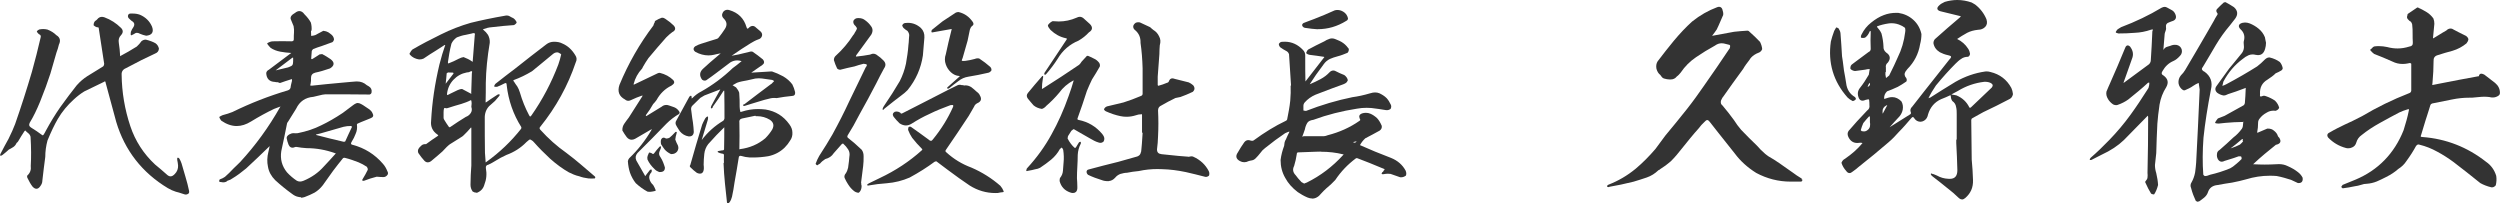 <?xml version="1.0" encoding="UTF-8"?>
<svg id="_レイヤー_2" data-name="レイヤー 2" xmlns="http://www.w3.org/2000/svg" width="385.39" height="31.33" viewBox="0 0 385.39 31.33">
  <defs>
    <style>
      .cls-1 {
        fill: #333;
      }
    </style>
  </defs>
  <g id="_ごあいさつ" data-name="ごあいさつ">
    <g>
      <path class="cls-1" d="M28.62,29.99c-.08,0-.15-.02-.24-.05l-.37-.12c-.29-.1-.58-.19-.89-.26-.41-.13-.83-.31-1.25-.56-3.96-2.38-6.64-5.82-7.95-10.2l-1.63-6.02c-.01-.09-.03-.23-.11-.23-.03,0-.08.01-.19.09l-2.99,1.45c-.56.34-1.1.76-1.61,1.23-1.02.92-1.83,1.91-2.48,3.02-.53.92-1.02,1.94-1.59,3.32-.23.86-.34,1.69-.34,2.52-.16,1.23-.32,2.44-.45,3.66,0,.3-.1.57-.31.85-.18.27-.38.41-.6.41-.2,0-.4-.11-.61-.34-.29-.38-.51-.78-.75-1.27-.07-.07-.07-.17-.07-.24h0s-.06-.11.03-.2c.44-.41.6-.89.52-1.48.08-1.34.07-2.8-.03-4.49-.05-.21-.17-.39-.35-.54-.16-.13-.33-.27-.47-.43-.04.03-.08.06-.12.11-.34.5-.66,1.04-.98,1.58-.08.11-.15.19-.23.23-.11.26-.28.48-.5.63l-.23.14c-.15.09-.31.19-.46.25-.27.26-.55.49-.85.73l-.15.12s-.21.11-.21.11c-.01,0-.03.01-.04.01-.02,0-.04,0-.05-.02-.03-.02-.05-.05-.05-.08,0-.12.04-.2.11-.31.38-.73.76-1.46,1.18-2.2.43-.87.76-1.6,1.02-2.29.92-2.63,1.79-5.34,2.59-8.06.48-1.72.93-3.49,1.34-5.27.08-.26,0-.42-.26-.52-.14-.13-.24-.23-.31-.37-.02-.04-.01-.08.02-.12.1-.1.2-.17.35-.24.22-.04.41-.06.6-.06.24,0,.46.03.66.08.56.22,1,.5,1.36.86.57.33.71.84.4,1.46-.09.4-.22.82-.38,1.24l-.93,3.22c-.42,1.31-.93,2.69-1.6,4.36-.51,1.24-1.02,2.29-1.58,3.21-.16.33-.12.53.16.73.6.38,1.22.77,1.8,1.22.05,0,.08-.02.13-.04.14-.2.27-.42.39-.67.7-1.3,1.45-2.52,2.22-3.63.97-1.34,1.77-2.41,2.53-3.36.51-.58,1.07-1.06,1.66-1.43.49-.3.98-.6,1.48-.91l.95-.59c.09-.1.15-.23.15-.39l-.83-5.42c0-.19-.08-.21-.17-.21,0,0-.11,0-.11,0-.21-.07-.38-.17-.52-.31,0-.31.08-.48.22-.65.15-.08.24-.17.33-.26.18-.25.44-.39.73-.39.13,0,.26.03.41.08.95.35,1.8.9,2.53,1.62.36.36.36.74,0,1.13-.32.32-.42.72-.33,1.23.1.61.16,1.23.19,1.84-.01.11,0,.15,0,.17,0,0,.05-.02.13-.08.73-.39,1.58-.86,2.44-1.41.27-.24.52-.53.74-.84.21-.15.39-.23.66-.23.63.16,1.08.33,1.49.56.29.21.46.49.53.83-.03.38-.22.61-.57.75-1.34.61-2.78,1.33-4.53,2.27-.45.18-.68.53-.65.99.03,2.7.48,5.37,1.34,7.94.76,2.28,2.04,4.26,3.81,5.91.6.48,1.19,1,1.76,1.5.22.22.43.33.63.33.22,0,.44-.13.67-.38.34-.34.52-.81.49-1.3-.03-.28-.06-.56-.13-.85v-.25s.01-.06.04-.08c.02-.01.04-.02.06-.02.01,0,.02,0,.03,0,.12.04.17.09.22.18.13.22.23.45.32.71l.14.48c.15.53.3,1.07.47,1.61.23.72.39,1.43.55,2.15.06.3-.09.42-.18.46-.1.06-.19.09-.29.09ZM22.51,5.5c-.31-.06-.61-.16-.92-.29-.18-.1-.33-.15-.47-.15-.16,0-.32.06-.49.2-.06.04-.12.07-.18.09-.05.02-.1.04-.14.07-.02.01-.04.02-.06.02-.02,0-.03,0-.05-.01-.03-.02-.05-.05-.05-.09,0-.16,0-.3.03-.44.1-.26.22-.49.4-.74.11-.19.15-.38.1-.53-.05-.16-.18-.3-.39-.41-.07-.06-.13-.11-.18-.16-.06-.05-.11-.1-.16-.15-.11-.09-.27-.25-.22-.51.04-.19.18-.31.38-.31.17,0,.27,0,.37,0,.39,0,.74.06,1.08.18.88.37,1.53,1.01,1.88,1.85.15.41.15.73,0,.97-.15.24-.46.38-.92.42,0,0,0,0,0,0,0,0-.01,0-.02,0Z"/>
      <path class="cls-1" d="M46.38,30.4c-.16,0-.31-.02-.48-.07-.28-.06-.58-.21-.9-.46-.89-.64-1.75-1.34-2.57-2.09-.62-.62-.99-1.31-1.12-2.07-.16-.75-.14-1.51.07-2.31.06-.31.12-.59.19-.87-.01.01-.03.02-.04.03-1.17,1.14-2.38,2.3-3.59,3.41-.67.55-1.39,1.11-2.19,1.58-.17.12-.33.21-.48.24-.17.03-.28.11-.4.23-.21.09-.35.09-.52.09-.17-.03-.33-.06-.45-.06-.03,0-.08-.04-.1-.06-.03-.24.05-.32.12-.35.29-.1.54-.22.76-.38.42-.37.86-.79,1.36-1.33.17-.17.33-.32.49-.47.16-.15.31-.3.47-.46,2.37-2.56,4.44-5.41,6.16-8.46.04-.04.06-.07.09-.11-.06.02-.11.04-.16.04-.26.09-.54.19-.82.31-1.14.54-2.35,1.2-3.57,1.95-.74.46-1.48.7-2.21.7-.79,0-1.59-.28-2.38-.83-.14-.17-.23-.34-.29-.49-.02-.05,0-.1.05-.13l.13-.07c.1-.05.21-.12.33-.16.55-.14,1.05-.3,1.5-.48,2.77-1.36,5.64-2.48,8.52-3.33.31-.09.47-.3.47-.64.03-.12.04-.21.06-.3.04-.17.07-.34.13-.53,0-.09,0-.21-.03-.29-.06.04-.11.05-.17.07-.54.16-1.08.35-1.62.54,0,0-.02,0-.03,0-.13,0-.22-.04-.3-.12-.04,0-.08.01-.12.01-.12,0-.25-.02-.37-.05-.84-.03-1.29-.5-1.33-1.37.04-.23.17-.39.41-.51l3.44-2.58s.02,0,.02-.01c-.03,0-.06,0-.09,0-.54-.03-1.09-.1-1.59-.19-.57-.1-1.1-.31-1.51-.59-.21-.21-.38-.41-.51-.6-.02-.02-.02-.05-.01-.08,0-.03.02-.05.04-.06.28-.17.58-.27.85-.27.48-.02.95-.02,1.42-.02s.95,0,1.43.02c.13,0,.22-.03.28-.09.06-.06.08-.17.07-.31,0-.33,0-.62.03-.95.03-.31,0-.64-.06-.99-.09-.23-.19-.48-.3-.73l-.14-.34c-.05-.14-.03-.3.04-.44.15-.22.36-.39.65-.55.21-.17.43-.26.64-.26.29,0,.55.16.77.48.45.45.77.86,1,1.29.11.42.14.79.11,1.18-.05.11-.05.12-.09.16l.03.72c.21-.01.42-.07.61-.12l1.26-.67c.32.03.55.11.77.23.2.13.36.26.56.43.19.19.29.4.32.67-.06.23-.16.45-.44.49l-1.49.54c-.45.13-.86.29-1.27.45-.09.07-.18.16-.23.3l-.09,1.19c.04.05.08.07.11.07.02,0,.03,0,.05-.01.36-.21.75-.47,1.13-.72.11-.02.17-.02.22-.03.06,0,.12-.02.19-.02.46.24.88.5,1.3.79.32.25.47.49.45.73-.01.24-.2.48-.55.69-.87.3-1.58.51-2.27.65-.45.12-.66.38-.66.83.03.26,0,.58-.07.95-.05.12-.06.17-.05.18,0,0,.04.05.24.05,1.49-.16,3.03-.32,4.54-.45.53-.06,1.04-.1,1.54-.14l.76-.06h.15c.56,0,1.05.18,1.49.57.11.05.21.12.31.18.35.21.5.53.43.93-.03.17-.13.28-.29.33h-.42c-2.14-.03-4.26-.03-6.4-.03-.3.03-.61.07-.9.16-.36.1-.65.16-.97.23-1.23.1-2.12.71-2.65,1.83-.21.33-.41.66-.61.98-.2.33-.4.66-.61.98-.08.09-.14.19-.18.3-.29,1.43-.57,2.87-.89,4.28-.19,1.23.1,2.31.88,3.27.46.5.97.93,1.51,1.29.15.08.32.13.5.13s.36-.05.56-.13c1.23-.52,2.24-1.22,3.07-2.15.61-.64,1.22-1.31,1.82-1.98.05-.05.07-.08.07-.09h0s-.04-.02-.14-.03c-1.41-.51-2.88-.77-4.37-.77-.55-.03-1.07-.1-1.56-.19-.09,0-.18,0-.22.02-.14.07-.27.1-.39.1-.19,0-.45-.08-.61-.47-.14-.35-.23-.67-.29-1.01,0-.22.12-.34.22-.44.14-.1.25-.18.4-.22.08-.06.25-.1.44-.1.12.02.22.02.32.02s.21,0,.33-.02c1.35-.27,2.53-.66,3.62-1.21,1.03-.49,2.12-1.11,3.32-1.91l1.53-1.15c.16-.12.32-.24.47-.3.09-.05.19-.08.31-.08.08,0,.17.02.27.05.17.07.37.17.53.27l1,.67c.18.15.38.33.49.62.09.16.11.3.07.43-.05.13-.17.23-.38.31-.29.12-.59.24-.89.36-.38.15-.76.3-1.12.47-.07.04-.1.08-.1.16.07.49,0,.99-.2,1.42-.14.39-.34.79-.65,1.29-.04.07-.08.18-.05.26.04.08.15.12.24.14,1.84.48,3.41,1.46,4.66,2.91.29.32.52.71.69,1.15.14.21.14.46-.02.62-.14.18-.36.29-.58.29-.36,0-.69-.03-1.04-.06-.67.18-1.32.37-1.96.63h-.17c-.06,0-.1-.04-.1-.09,0-.04,0-.1.06-.17.27-.45.56-.94.78-1.41.04-.13,0-.29-.12-.48-.42-.28-.86-.52-1.3-.7-.62-.24-1.34-.5-2.03-.67-.06-.02-.1-.03-.15-.03-.06,0-.12.02-.2.06-.51.61-1.03,1.3-1.53,1.95-.54.73-1.08,1.5-1.6,2.24-.38.48-.77.83-1.25,1.12-.46.25-.97.47-1.52.68-.2.07-.39.11-.58.11ZM48.71,20.77s.05.03.07.05c1.36.36,2.78.71,4.17,1.03.04,0,.07,0,.09,0,.09,0,.13-.02.18-.05.31-.71.68-1.48,1.05-2.26l-.16-.12c-.42,0-.81.04-1.16.13-.99.29-1.98.57-3,.86-.38.13-.8.22-1.22.32l-.02.04ZM42.54,10.84l.36-.09c.5-.13.99-.25,1.47-.35.18-.06.33-.12.52-.22.16-.08.24-.2.27-.4.03-.19.03-.38.03-.56v-.32s-.01,0-.02,0c-.02,0-.04-.01-.08-.02-.84.65-1.71,1.31-2.59,1.96h.04Z"/>
      <path class="cls-1" d="M73.44,29.7c-.2,0-.4-.06-.58-.18-.23-.33-.33-.67-.33-1.04,0-1.01.06-2.01.13-2.98v-5.72s0-.08-.03-.13c-.05.02-.08.05-.1.09-.33.4-.69.76-1.04,1.1-.1.1-.2.2-.34.27-.18.12-.38.24-.57.36-.32.21-.65.42-.99.62-.31.17-.53.38-.72.56-.22.25-.45.48-.67.7-.5.45-1,.87-1.53,1.31l-.24.2c-.17.12-.32.17-.48.17-.19,0-.36-.08-.52-.24-.32-.35-.6-.7-.94-1.2-.08-.2-.08-.39-.01-.57.1-.21.27-.41.48-.58.14-.14.35-.22.58-.22.04,0,.09,0,.14,0,.05-.04.1-.06.14-.1.52-.39,1.04-.75,1.58-1.1.16-.1.16-.14.16-.15,0,0,0-.05-.13-.13-.74-.5-1.08-1.23-.97-2.11.15-2.84.57-5.68,1.28-8.68.28-1.1.57-2.09.9-3.01h-.1l-1.32.85c-.63.38-1.28.8-1.92,1.24-.2.09-.38.13-.58.13-.06,0-.13,0-.2-.01-.21-.03-.47-.12-.7-.23-.25-.14-.44-.27-.61-.47-.05-.05-.08-.13-.07-.21,0-.03.07-.13.1-.14.04-.13.17-.3.33-.46,1.36-.79,2.78-1.54,4.38-2.32,1.52-.76,3.08-1.36,4.62-1.8,1.58-.39,3.29-.75,5.42-1.12.04,0,.09-.01.14-.01.15,0,.31.04.44.12.16.09.31.19.47.25.12.03.21.13.31.23l.07.08c.13.17.22.28.22.45l-.15.17c-.08.07-.16.13-.26.18-1.16.07-2.25.19-3.46.33-.41.03-.82.13-1.22.28-.08.04-.09.07-.1.07,0,0,.02.03.08.07.28.22.48.44.7.76.21.39.3.8.27,1.22-.37,2.18-.58,4.27-.61,6.2,0,.99,0,1.95-.03,2.95,0,.02-.01.04-.02.05l.14-.05c.39-.29.82-.57,1.25-.85l.49-.32s.1-.02.1-.03c.03,0,.06-.02.11-.02.06,0,.1.04.1.1,0,.1-.05.16-.12.23l-.6.7-.91.81c-.47.5-.7,1.15-.67,1.91,0,1.76,0,3.52.03,5.28l.1,1.34c0,.09,0,.13,0,.14,0,0,.04-.02.1-.06,2.07-1.49,3.83-3.17,5.38-5.13.05-.11.03-.22.02-.26-1.23-1.94-1.99-4.12-2.25-6.45,0-.33-.11-.33-.15-.33-.04,0-.12.01-.25.08-.36.19-.71.36-1.07.49h-.35s-.06,0-.08-.03c-.02-.02-.03-.06-.02-.09.03-.12.08-.19.13-.26,0,0,.06-.08.06-.08,1.07-.84,2.07-1.62,3.07-2.37,1.61-1.28,3.22-2.53,4.77-3.71.33-.26.74-.4,1.18-.4.52,0,.93.08,1.29.27.81.34,1.48.95,1.99,1.8.25.35.27.74.07,1.12-1.2,3.57-3.04,6.91-5.45,9.9-.16.16-.16.3,0,.48,1.23,1.36,2.53,2.52,3.98,3.54.9.68,1.59,1.23,2.25,1.8.71.59,1.43,1.21,2.14,1.83.02.02.1.1.1.13,0,.05-.04.19-.09.2-.16.02-.33.02-.49.02s-.33,0-.49-.02c-.53-.07-.98-.17-1.4-.33-.61-.13-1.16-.39-1.61-.61-.95-.54-1.89-1.22-2.87-2.09-.93-.86-1.75-1.69-2.5-2.54-.12-.15-.24-.25-.39-.33-.09-.07-.16-.1-.22-.1-.05,0-.1.02-.15.06l-.09.07c-.12.09-.22.17-.32.27-.85.88-1.88,1.54-3.08,1.98-.6.27-1.2.59-1.71.92-.35.22-.71.42-1.07.58-.3.06-.42.22-.39.51.17.93.09,1.77-.23,2.57-.16.59-.53,1-1.11,1.24-.07.01-.11.02-.15.02ZM68.57,16.65s-.08.01-.11.04c-.05.15-.08.35-.08.62v.86c0,.07.03.18.08.26.21.36.46.74.73,1.12.04.04.1.07.16.07.89-.62,1.74-1.16,2.46-1.6.33-.12.58-.32.77-.61.18-.29.2-.58.08-.94.06-.36.06-.66,0-.94,0-.03-.03-.07-.08-.09-.43.23-.95.42-1.46.58-.71.19-1.41.42-2.11.64-.06.02-.12.03-.17.03s-.12,0-.18-.03l-.09-.02ZM85.84,8.08c-.21,0-.42.09-.64.28-.74.62-1.49,1.23-2.23,1.84l-.97.79c-.95.57-1.85,1-2.75,1.33-.12.06-.13.11-.13.11,0,.02.02.07.1.13.19.29.34.54.53.78.15.25.29.56.4.93.35,1.21.82,2.38,1.4,3.47.08.17.15.23.19.23h0s.11-.06.18-.17c1.7-2.42,3.09-5.06,4.15-7.86.19-.52.32-1.03.44-1.56,0,0,0,0,0,0-.03,0-.09-.09-.13-.11-.19-.14-.36-.2-.53-.2ZM72.7,10.97s-.11.01-.23.06c-.11.09-.28.14-.52.14-.79.15-1.48.53-2.04,1.12-.57.6-.9,1.32-1,2.18-.01.12,0,.15.01.16.02,0,.04,0,.06,0,.03,0,.06,0,.09-.01l.37-.19c.37-.19.74-.37,1.12-.54.24-.1.44-.17.68-.17l1.36.72.09.05s-.05-.09-.05-.1l.1-3.07c.07-.24.04-.31.02-.32l-.07-.02ZM69.06,11.17c-.07.03-.15.08-.2.13l-.07.8-.09.81c.41-.52.82-1.05,1.22-1.58t0,0s-.02-.07-.07-.14c-.03,0-.07,0-.1,0-.25,0-.47-.02-.7-.02ZM73.02,5.1c-.08,0-.15.01-.22.05-.16.03-.3.07-.45.1-.2.05-.4.09-.6.13-.44.06-.89.22-1.32.38-.37.25-.67.59-.84.97-.27,1.03-.43,2.07-.54,2.85,0,.08.02.2.06.2.01,0,.05,0,.11-.04.49-.19.97-.4,1.47-.67.29-.15.55-.24.77-.27.47.19.91.38,1.29.66.07.06.11.07.12.08,0,0,0-.04,0-.09l.32-4.07c.03-.11.04-.18.02-.22-.1-.04-.15-.05-.2-.05Z"/>
      <path class="cls-1" d="M112.18,31.33s-.07-.02-.09-.06c-.04-.08-.04-.17-.04-.24-.1-.89-.19-1.78-.29-2.71-.1-1.07-.19-2.11-.22-3.14,0-.03,0-.05.03-.07,0,0,.02-.02.03-.02-.02-.36-.02-.72,0-1.07.01-.12,0-.2-.05-.26-.05-.05-.14-.08-.27-.08-.23-.04-.43-.11-.6-.21-.04-.02-.05-.06-.05-.1,0-.04.04-.07.08-.08l.54-.1s.02,0,.03,0c.17,0,.24-.03.29-.07.06-.06.06-.16.05-.23.03-1.1.03-2.16.03-3.21,0-.03,0-.05,0-.06,0,0,0,0,0,0-.79.75-1.56,1.57-2.47,2.59-.34.43-.55.96-.61,1.51-.06.57-.1,1.14-.1,1.68.03.18.03.38.03.58-.03.65-.34.79-.6.79-.14,0-.29-.04-.47-.12-.34-.24-.66-.52-1.02-.88-.1-.1-.1-.23,0-.33.58-2.07,1.19-4.15,1.83-6.23.1-.25.22-.48.34-.71l.12-.23c.08-.12.18-.22.29-.29.02-.01.04-.02.06-.02.02,0,.03,0,.05.01.03.02.05.05.05.09,0,.1,0,.24-.03.38l-.95,3.15c.93-1.22,2.02-2.2,3.33-2.98.09-.09.15-.2.18-.35,0-1.39,0-2.8-.03-4.17-.02-.04-.02-.09-.03-.15-.04.04-.08.08-.12.12-.5.81-1.05,1.62-1.62,2.39.02.08-.04.19-.16.25-.01,0-.03.01-.04.01-.02,0-.04,0-.05-.01-.03-.02-.05-.05-.05-.09,0-.08.03-.17.06-.27.46-.86.91-1.69,1.39-2.53,0,0,0,0,0-.01-.02,0-.03,0-.05,0-.54.2-1.11.42-1.7.65l-.7.27c-.22.13-.44.25-.62.37-.4.4-.82.82-1.24,1.21-.17.17-.19.41-.19.5.03.22.06.46.09.69.06.47.11.93.2,1.4.07.49.1.97.13,1.45-.03.45-.27.69-.69.69,0,0-.1,0-.1,0-.56-.1-.99-.35-1.37-.8l-.21-.33c-.14-.22-.28-.43-.38-.65-.08-.19-.08-.38,0-.56.34-.63.68-1.26,1.03-1.88.34-.62.69-1.25,1.02-1.87.04-.09.13-.13.2-.17.01,0,.03-.01.05-.01.02,0,.04,0,.05.01.03.02.05.05.05.08,0,.09.01.13.02.15,0,.07,0,.13,0,.19.04-.03.08-.06.13-.09.42-.42.88-.76,1.36-1,1.74-.98,3.37-2.19,4.84-3.6.44-.31.89-.67,1.32-1.03l.05-.05s0,0-.01,0c-.24-.07-.46-.11-.67-.11-.37,0-.73.11-1.07.32-.36.27-.73.55-1.1.83-.37.28-.74.56-1.1.83-.51.38-.99.74-1.51,1.09-.1.04-.17.05-.24.05-.14,0-.27-.05-.39-.15-.46-.63-.39-1.21.19-1.72.66-.62,1.34-1.2,2.03-1.78l.66-.56-.09.02c-.31.06-.63.11-.94.2-.29.07-.59.1-.88.1-.66,0-1.33-.18-1.98-.53-.2-.14-.29-.28-.3-.44,0-.11.04-.27.25-.43.33-.18.62-.31.93-.4.43-.14.88-.28,1.33-.42.34-.1.69-.21,1.04-.32.13-.03.23-.1.3-.19.35-.41.67-.89.98-1.35.37-.58.32-1.07-.14-1.56-.34-.31-.39-.65-.14-1.05.18-.23.4-.34.66-.34.1,0,.2.02.31.05,1.36.4,2.24,1.27,2.63,2.6.04.16.11.26.17.26.06,0,.14-.06.23-.17.19-.17.37-.25.55-.25s.36.08.52.25l.67.57c.24.21.33.47.25.74-.11.29-.29.44-.58.52-.43.15-.82.38-1.19.6-.91.56-1.86,1.18-2.9,1.91,0,0,.01,0,.02,0,.74-.12,1.35-.25,1.97-.42l.68-.16c.11-.04.23-.07.34-.07.08,0,.16.01.23.04.53.36,1.05.75,1.56,1.17.15.17.21.34.19.49-.02.15-.11.27-.27.38-.31.21-.61.42-.91.63-.26.18-.52.37-.79.55l2.95-.18h.26c.55.18,1.07.41,1.71.75.58.34,1.03.74,1.41,1.24.19.37.32.75.43,1.19.02.21-.01.35-.1.45-.09.1-.24.15-.44.15-.76.06-1.54.19-2.29.32-.16-.01-.29-.02-.41-.02-.19,0-.36.02-.51.05-.66.16-1.34.32-1.97.54-.31.1-.62.19-.92.28-.39.12-.78.23-1.16.36h0s-.14,0-.16-.03c-.02-.03-.1-.05-.08-.08.02-.04.07-.15.22-.15.63-.49,1.31-1,1.99-1.52.68-.51,1.36-1.02,2.05-1.54.15-.08.24-.16.29-.25.13-.11.2-.18.25-.26-.11-.1-.21-.16-.31-.18-.23-.03-.47-.07-.71-.1-.28-.04-.56-.09-.85-.12-.16-.02-.32-.03-.48-.03-.37,0-.72.05-1.04.15-.52.13-1.03.23-1.55.32-.28.06-.56.13-.78.22-.25.13-.47.26-.68.38.18.1.36.21.54.34.23.27.39.54.48.82.07.7.07,1.43.07,2.14,0,.28.05.56.11.82.09,0,.18-.03.24-.05.79-.26,1.63-.4,2.5-.4.37,0,.75.03,1.13.07,1.57.26,2.77,1.01,3.68,2.28.31.41.47.85.47,1.27.03.45-.09.9-.37,1.27-.21.36-.49.72-.84,1.07-.7.67-1.54,1.11-2.51,1.31-.78.13-1.57.2-2.37.2-.16,0-.31,0-.47,0-.51-.04-.92-.11-1.28-.23-.06-.02-.12-.03-.17-.03-.11,0-.25.04-.27.32-.19,1.25-.42,2.54-.64,3.78-.1.73-.23,1.48-.39,2.21-.07.3-.2.6-.37.84-.04.08-.17.17-.27.17ZM116.44,17.84c-.36.08-.73.15-1.1.23-.32.06-.64.13-.96.2-.33.08-.46.29-.4.65.03,1.32.03,2.65,0,3.95-.02.12,0,.15,0,.15,0,0,.1-.02.11-.03,1.5-.2,2.77-.74,3.88-1.67.42-.42.79-.89,1.07-1.35.33-.62.21-1.11-.35-1.5-.6-.37-1.27-.56-1.98-.56,0,0-.17,0-.17,0-.03,0-.05,0-.07-.03-.01-.01-.02-.03-.03-.05ZM100.28,29.57c-.16,0-.33,0-.47-.03-.66-.36-1.27-.81-1.8-1.3-.38-.47-.68-1.03-.89-1.61-.18-.55-.29-1.14-.33-1.79.04-.21.11-.32.21-.45,1.34-1.28,2.48-2.73,3.42-4.34.02-.05.04-.1.06-.16,0,0-.11.07-.11.07-.8.48-1.64.96-2.47,1.44-.19.1-.37.14-.53.14-.28,0-.53-.13-.75-.39-.25-.34-.48-.67-.68-1.04-.01-.41.08-.72.29-1.03.23-.32.45-.65.71-.97.7-1.08,1.4-2.17,2.07-3.25.01-.04.03-.08.05-.13-.04,0-.08.01-.12.02-.54.18-1.08.4-1.65.67-.14.08-.29.12-.44.12-.18,0-.35-.07-.5-.2-.92-.49-1.2-1.23-.86-2.25,1.36-3.29,3.12-6.37,5.23-9.15.04-.15.11-.36.22-.53-.01-.03-.01-.12.05-.18.37-.23.69-.38,1.03-.5,0,0,.02,0,.03,0,.2,0,.37.06.51.17.53.35.93.67,1.29,1.03.18.2.25.38.22.56-.03.18-.18.34-.44.47-.3.22-.61.49-.93.81-.91,1.03-1.85,2.11-2.74,3.19-.31.44-.58.88-.82,1.3-.06.09-.12.21-.15.3-.66.71-1.09,1.5-1.31,2.39v.1s.1-.03.1-.03c.59-.28,2.99-1.43,3.6-1.72.1-.05.21-.07.33-.07.83.2,1.51.57,2.08,1.12.21.25.19.47-.04.66l-.26.2c-.97.47-1.73,1.21-2.28,2.21-.17.24-.34.44-.53.63-.29.54-.67,1.11-1.11,1.69,0,.04,0,.1,0,.16.05-.03.11-.04.16-.06.37-.23.75-.47,1.14-.7.38-.23.76-.46,1.14-.7.2-.17.43-.26.7-.26.08,0,.17,0,.26.03l.23.07c.23.07.47.15.72.25.33.13.57.33.78.65.09.14.09.28-.01.38-.73.43-1.4.95-1.95,1.5-1.47,1.53-2.99,3.06-4.47,4.53-.3.36-.36.73-.18,1.15l1.31,2.29c.02.09.04.13.05.14,0-.01.3-.4.3-.4.14-.18.27-.36.41-.53,0,0,.08-.06.08-.07.02-.02.07-.04.11-.04,0,0,.02,0,.03,0,.04.02.09.03.09.07v.19l-.04.15c-.31.33-.41.67-.32,1.04.09.36.29.69.58.94.15.25.28.51.38.78,0,.03,0,.06,0,.08-.01.03-.03.04-.06.05-.23.07-.46.1-.68.13,0,0,0,0-.01,0ZM101.62,26.52c-.29-.11-.51-.24-.67-.41-.54-.5-.9-.99-1.14-1.53-.04-.22-.03-.4.03-.56l.19-.45s.05-.06.09-.06c.01,0,.02,0,.03,0l.29.1c.11.09.18.13.23.13.07,0,.13-.05.2-.15.23-.33.49-.62.75-.91.02-.04.1-.12.15-.12,0,0,.07,0,.08,0,.02,0,.04,0,.04.03v.19l-.06.18c-.05.13-.1.27-.17.41-.11.3-.06.58.15.85.34.51.54,1.1.69,1.6,0,.3-.08.48-.27.59-.18.11-.4.11-.56.11-.01,0-.02,0-.04,0ZM103.41,23.74c-.4-.19-.72-.43-.96-.71-.2-.26-.39-.56-.55-.81-.05-.24-.05-.44-.01-.65.1-.24.24-.35.42-.35.11,0,.22.04.35.13,0,0,.02,0,.04,0,.02,0,.04,0,.06,0,.16,0,.31-.04.46-.13.24-.19.52-.46.84-.81.02-.04.09-.09.14-.09,0,0,0,0,.01,0,.04.01.12.01.12.06,0,0-.03.21-.04.22-.09.27-.16.59-.19.91.1.32.27.65.4.9.14.35.09.67-.13.97-.21.24-.49.37-.82.37-.04,0-.09,0-.14,0Z"/>
      <path class="cls-1" d="M153.46,29.76c-1.42,0-2.76-.39-3.99-1.17-1.04-.7-2.14-1.48-3.46-2.47-.55-.42-1.09-.83-1.66-1.25-.11,0-.19.03-.28.07-1.16.86-2.42,1.66-3.84,2.43-1.1.48-2.28.78-3.53.88-1.01.07-1.88.18-2.65.32-.06.03-.17.03-.27.03-.04,0-.08-.03-.1-.07s0-.09.04-.11c.13-.08.17-.11.21-.15.3-.15,1.42-.69,1.69-.82,2.42-1.14,4.6-2.58,6.47-4.27.04-.03.09-.08.09-.13s-.04-.1-.08-.13c-.55-.55-1.04-1.1-1.49-1.68-.25-.38-.45-.76-.62-1.21,0-.15.02-.28.06-.42.13-.08.18-.09.22-.09.1,0,.19.04.26.11.85.6,1.75,1.24,2.61,1.88.14.14.26.2.36.2.12,0,.22-.08.33-.24,1.28-1.57,2.29-3.2,3.1-5.01.02-.07.02-.18,0-.26-.05,0-.11-.01-.16-.01-.08,0-.16,0-.25.02-1.08.4-2.24.85-3.33,1.4-.83.37-1.68.84-2.68,1.47-.28.17-.57.26-.86.26-.32,0-.65-.11-.98-.33-.3-.3-.63-.63-.92-1.02-.1-.17-.14-.3-.1-.43.03-.13.13-.23.29-.33.12-.03.2-.04.28-.04.19,0,.36.06.55.17.1.16.14.16.17.16.04,0,.1-.02.18-.06.71-.35,1.41-.71,2.08-1.06.86-.45,1.72-.88,2.58-1.32.87-.44,1.74-.88,2.61-1.34.42-.22.83-.42,1.25-.61.1-.04.2-.06.3-.06s.21.02.31.05c.02,0,.04,0,.07,0,.09,0,.21.01.33.07.02-.02.11-.03.19-.03.29,0,.58.09.87.26.29.23.59.46.85.72.25.18.41.35.5.58.16.26.2.5.14.7-.07.2-.25.37-.54.49-.24.12-.41.3-.49.52-.15.26-.29.5-.42.73-.14.24-.27.48-.42.72-1.14,1.76-2.34,3.5-3.49,5.19-.07.09-.1.16-.09.23,0,.06.05.12.13.18,1.14,1.04,2.4,1.81,3.88,2.36,1.64.71,3.13,1.65,4.45,2.8.22.25.38.52.51.84.01.03,0,.06,0,.09-.02.03-.04.04-.08.05-.28.03-.57.06-.82.13,0,0-.02,0-.02,0h-.35ZM132.33,29.72c-.26-.03-.51-.13-.69-.28-.36-.29-.62-.59-.85-.95l-.08-.12c-.17-.28-.37-.6-.51-.95-.08-.23,0-.5.18-.69.17-.25.29-.56.36-.88.02-.18.04-.36.07-.54.02-.15.04-.3.06-.45l.06-.67c.09-.44.03-.82-.18-1.15-.21-.33-.45-.61-.78-.91-.11.01-.16.04-.21.09-.41.44-.83.92-1.24,1.4-.29.46-.73.76-1.3.9-.31.19-.61.45-.81.7-.16.09-.28.15-.36.23-.02.02-.04.03-.07.03h0s-.05-.01-.07-.03c-.1-.09-.15-.13-.18-.19.14-.43.33-.81.55-1.21.85-1.31,1.5-2.37,2.05-3.33.97-1.77,1.82-3.44,2.59-5.11.86-1.76,1.7-3.49,2.53-5.22.1-.11.16-.22.19-.36-.03-.1-.08-.12-.15-.14-.2-.04-.3-.06-.36-.06-.53.13-.98.26-1.41.41-.75.16-1.48.32-2.18.51,0,0-.01,0-.02,0-.19,0-.34-.07-.47-.19-.21-.45-.38-.87-.5-1.29,0-.24.06-.42.21-.6,1.13-1.03,2.02-2.08,2.74-3.22.12-.13.22-.27.28-.43.11-.16.2-.31.26-.45.12-.21.02-.31,0-.34-.12-.19-.21-.3-.31-.37-.18-.22-.23-.45-.16-.68.17-.27.4-.39.67-.39.05,0,.1,0,.15,0,.38,0,.71.11,1,.35.32.23.62.52.85.85.33.4.35.85.07,1.35-.77,1.07-1.54,2.12-2.34,3.21,0,.05,0,.11-.03.16h.14c.64-.06,1.31-.16,2.03-.29l.33-.12c.07-.01.12-.02.18-.02.16,0,.32.04.45.12.49.33.83.61,1.11.91.38.38.42.79.1,1.24-.41.76-.83,1.53-1.21,2.32-.84,1.63-1.71,3.22-2.56,4.74-.67,1.31-1.24,2.31-1.83,3.24-.11.21-.07.34.13.47.61.47,1.24,1.02,2.03,1.77.21.3.29.6.29,1,0,.51,0,1.03-.07,1.52l-.32,2.53c.03.07.03.17.03.31.06.13.07.27.03.47-.03.3-.17.58-.38.76-.02.02-.04.02-.06.02,0,0,0,0-.01,0ZM136.15,16.93s-.03,0-.05-.01c-.04-.02-.06-.07-.05-.12.07-.21.14-.38.27-.54.88-1.28,1.66-2.51,2.39-3.76.43-.84.75-1.74.95-2.69.16-.94.32-1.91.38-2.87.04-.28.06-.55.07-.83,0-.14.01-.28.03-.42.03-.16.03-.31,0-.45-.07-.19-.12-.33-.24-.47-.19-.1-.4-.27-.58-.43-.17-.16-.2-.31-.24-.44.13-.23.25-.31.43-.35.16-.02.31-.03.46-.03.74,0,1.41.27,1.99.79.4.4.58.9.54,1.49-.03.48-.07.96-.12,1.43-.04.45-.08.89-.11,1.32-.29,1.97-1.08,3.76-2.36,5.34-.33.33-.62.58-.92.79-.8.61-1.63,1.24-2.46,1.92-.13.1-.25.19-.33.3-.02.03-.05.04-.08.04ZM146.1,13.66s-.08-.02-.09-.06c-.01-.04,0-.08.02-.11l.09-.09,1.76-1.57s.07-.05.09-.07c-.04-.02-.07-.03-.12-.05-.45-.03-.86-.21-1.25-.56-.36-.33-.63-.73-.79-1.19-.2-.53-.2-1.07,0-1.63.25-1.18.53-2.38.86-3.67.06-.1.06-.14.06-.14h0s-.03-.03-.16-.03l-2.7.48c-.08,0-.09,0-.13.02-.01,0-.03.01-.04.01-.01,0-.03,0-.04,0-.03-.01-.05-.03-.06-.06-.04-.12,0-.26.09-.36.55-.46,1.07-.87,1.61-1.29.73-.48,1.38-.92,2.05-1.35.16-.08.31-.08.44-.08.91.22,1.61.72,2.16,1.51.1.13.13.25.11.37-.02.12-.11.22-.27.32-.12.12-.21.29-.28.52l-.35,1.69-.77,2.69c-.07.11-.1.24-.13.38,0,.04.15.06.27.06h0c.08,0,.18,0,.29-.02.48-.06.96-.16,1.43-.29.15-.07.31-.1.46-.1.09,0,.18.01.26.04.61.4,1.16.82,1.67,1.27.16.16.23.36.19.57-.17.23-.36.34-.6.37-.92.22-1.92.41-2.94.58-.59.09-1.09.31-1.55.68-.48.36-.96.71-1.4,1.09-.09.05-.17.09-.26.09Z"/>
      <path class="cls-1" d="M165.44,29.76c-.14,0-.31-.03-.49-.1-.84-.3-1.37-.87-1.6-1.73v-.19c0-.06,0-.12.02-.16,0-.02.02-.11.03-.13.28-.34.43-.71.46-1.13l.1-1.31c.06-.6.04-1.22-.06-1.9-.05-.15-.12-.27-.23-.37-.1.08-.2.15-.28.23-.34.63-.8,1.18-1.35,1.64-.51.42-1.06.83-1.7,1.25-.22.12-.47.2-.78.24-.31.09-.66.16-1.02.22-.09,0-.14.03-.2.05-.01,0-.03.01-.04.01-.03,0-.05-.01-.07-.03-.03-.03-.04-.08-.02-.12.03-.06.05-.1.05-.18,0-.03.07-.12.09-.14,1.5-1.63,2.76-3.38,3.76-5.22,1-1.79,1.88-3.76,2.62-5.87.32-.89.57-1.64.77-2.36v-.06s-.02,0-.03,0c-.89.48-1.63,1.12-2.19,1.9-.59.71-1.26,1.39-2,2.03-.07.09-.18.2-.33.3-.12.09-.25.13-.34.16-.53-.08-.94-.27-1.28-.55-.3-.33-.59-.69-.88-1.04-.22-.3-.22-.57,0-.86.71-.87,1.41-1.7,2.12-2.5.02-.05.06-.09.07-.1.02-.02.04-.03.07-.03.01,0,.03,0,.04,0,.04.02.06.05.06.09,0,.07,0,.18-.04.27-.1.57-.15,1.13-.15,1.65l.17-.09c1.86-1.17,3.74-2.4,5.56-3.64.14-.11.26-.29.38-.48l.81-.88s.14-.03.17-.03c.17.07.3.13.43.19.19.09.38.17.55.27.28.12.55.35.77.64.12.23.12.38.08.56-.4.7-.78,1.34-1.2,1.99-.28.56-.54,1.17-.79,1.77-.45,1.41-.93,2.83-1.44,4.22-.02.07-.02.13,0,.17.03.05.11.07.17.08,1.48.3,2.67,1.01,3.65,2.18l.2.3c.15.3.15.55,0,.84-.16.15-.32.21-.49.21-.1,0-.2-.02-.31-.06-.45-.13-.85-.36-1.23-.58-.61-.34-1.22-.69-1.82-1.04l-.74-.43c-.08.01-.16.05-.22.13-.11.08-.19.13-.21.2-.11.18-.24.38-.36.57-.12.15-.17.33-.17.55.3.58.66,1.06,1.08,1.43.07,0,.11,0,.17-.02l.48-.79s.08-.07.09-.08c.02-.02.07-.04.11-.04,0,0,.02,0,.03,0,.04.02.08.03.08.07v.19c-.3.58-.45,1.15-.48,1.76,0,.6-.03,1.21-.06,1.79-.04.66-.06,1.21-.06,1.79.03.44.06.89.06,1.34.02.36-.05.61-.2.77-.11.11-.25.17-.43.17ZM170.9,27.93c-.45,0-.77-.05-1.06-.17-.75-.23-1.42-.48-2.09-.8-.17-.13-.25-.29-.25-.51.04-.19.13-.28.3-.32,1.54-.42,3.04-.8,4.58-1.18.43-.13.87-.25,1.31-.37.55-.15,1.1-.3,1.63-.46.23-.09.4-.23.48-.42.11-.25.15-.45.15-.66.07-.6.1-1.19.14-1.79l.05-.76s-.09-.05-.09-.08v-2.66c0-.12-.02-.15-.02-.15,0,0-.12.02-.13.02-.25,0-.53.05-.8.15-.46.15-.94.23-1.43.23-.32,0-.64-.03-.96-.1-.73-.15-1.48-.4-2.23-.74-.11-.04-.23-.15-.3-.3.1-.25.25-.37.47-.46.49-.11.96-.23,1.43-.34.37-.09.75-.18,1.12-.27.86-.27,1.78-.61,2.74-1.02.1-.04.16-.12.2-.25v-3.98c-.04-1.41-.14-2.69-.32-3.92.03-.86-.26-1.51-.89-2.02-.18-.15-.27-.37-.23-.61.07-.21.2-.36.4-.49.14-.05.25-.07.37-.07.08,0,.16,0,.24.02l1.59.74c.18.18.34.3.5.43.39.23.69.56.89,1,.22.4.25.83.1,1.35-.03.44-.06.8-.06,1.22v.12c-.1,1.18-.19,2.36-.26,3.5v1.34s0-.01.01-.01c.02,0,.04.04.07.09.48-.14.93-.27,1.34-.46.16-.03.25-.11.3-.23.1-.3.28-.46.54-.46.11,0,.22.03.36.08.69.16,1.43.35,2.16.54.21.09.44.24.68.44.3.37.27.72-.06,1.02-.67.32-1.28.57-1.89.79-.27.04-.53.1-.78.16-.77.37-1.5.76-2.15,1.14-.36.15-.53.4-.53.78.07,1.34.07,2.66,0,4-.03.66-.06,1.34-.16,1.99,0,.47.21.69.71.75l1.18.12c.93.1,1.88.2,2.84.26.07.01.11.02.15.02.06,0,.12-.01.18-.04.11-.02.19-.03.26-.03.11,0,.2.02.28.06,1.08.49,1.86,1.22,2.38,2.22.1.2.12.45.04.69-.18.15-.33.2-.48.2-.07,0-.15-.01-.22-.04-.95-.25-1.9-.48-2.86-.7-1.29-.27-2.48-.42-3.64-.45-.25-.01-.5-.02-.74-.02-.99,0-1.94.1-2.91.31-.66.07-1.2.13-1.79.26-.36,0-.71.1-1.05.19-.32.13-.58.32-.78.57-.29.32-.6.49-1,.52,0,0,0,0,0,0ZM161.08,11.52c-.06,0-.1-.04-.1-.1,0-.07,0-.12.04-.2.57-.86,1.13-1.7,1.69-2.54.56-.84,1.12-1.68,1.68-2.53.09-.12.08-.17.08-.18,0-.01-.03-.05-.17-.08-.89-.19-1.64-.6-2.35-1.27-.05-.07-.09-.11-.13-.17-.04-.05-.09-.1-.13-.17-.11-.14-.15-.26-.15-.41.25-.33.49-.51.74-.61.34.03.64.05.92.05.95,0,1.86-.19,2.78-.59.16-.09.32-.13.48-.13.19,0,.37.07.55.21l1,.9c.24.24.34.47.32.69-.02.22-.18.42-.46.59-.48.52-1,.93-1.6,1.28-1.38.57-2.47,1.51-3.23,2.81-.51.8-1.1,1.58-1.74,2.32-.04.08-.13.13-.2.13Z"/>
      <path class="cls-1" d="M202.29,30.6c-.23,0-.47-.05-.72-.15-.6-.25-1.1-.56-1.52-.84-.85-.65-1.48-1.36-1.92-2.18-.48-.83-.72-1.74-.72-2.77.09-.73.28-1.48.55-2.18l.06-.49c.04-.19.11-.36.21-.5.15-.36.34-.78.56-1.2,0,.02-.02.02-.03.02-.01,0-.03-.01-.05-.02-.17.07-.39.13-.61.25-1,.67-2.01,1.42-3.09,2.29-.3.23-.54.48-.72.75-.22.29-.48.58-.72.82-.18.18-.36.28-.57.32-.19.03-.34.06-.53.12-.21.11-.43.17-.66.17s-.45-.06-.67-.18c-.3-.16-.47-.35-.53-.57-.06-.23.01-.47.21-.76.28-.53.64-1.05.98-1.55.18-.24.39-.35.63-.35.11,0,.23.02.36.07.08.03.15.04.22.04.09,0,.17-.02.24-.06,1.69-1.24,3.3-2.23,4.94-3.01.13-.05.21-.13.23-.22.19-.96.38-1.92.48-2.9.07-.85.09-1.59.06-2.26,0-.03,0-.05.03-.07,0,0,.02-.02.03-.02-.05-.84-.11-1.67-.16-2.5-.05-.78-.11-1.56-.15-2.33-.06-.17-.18-.33-.34-.43-.35-.19-.71-.39-1-.61-.15-.15-.23-.33-.23-.53.15-.23.31-.32.48-.32.14-.02.29-.02.43-.02,1.08,0,2.02.43,2.81,1.27.24.24.35.51.35.87v.86c0,1.02,0,2.05.03,3.07,0,.02,0,.03,0,.05l.05-.05c.95-1.21,1.91-2.45,2.87-3.7-.02-.02-.05-.04-.06-.04-.71-.12-1.47-.21-2.24-.31-.17-.03-.32-.1-.46-.21-.04-.03-.05-.07-.04-.11.08-.23.18-.39.32-.5.73-.39,1.58-.84,2.48-1.26.2-.14.47-.28.81-.39.12-.04.25-.06.37-.06.18,0,.37.04.56.13.4.16.8.32,1.17.59.38.27.67.63.86.89.02.28-.06.46-.2.61-.51.21-1,.41-1.52.54-.42.1-.85.26-1.2.41-.38.19-.68.44-.92.77-.92,1.22-1.59,2.18-2.17,3.1,0,0,0,.01,0,.02.54-.22,1.09-.48,1.63-.77.56-.3,1.02-.65,1.41-1.07.17-.18.38-.27.58-.27.09,0,.18.02.26.05.51.27.98.47,1.41.64.31.21.5.47.57.81-.08.21-.18.31-.28.41l-.41.21c-1.14.4-2.24.82-3.36,1.25l-.94.36c-.65.28-1.21.68-1.66,1.19-.14.17-.2.33-.2.54v.7c.11.02.25.07.4.07,2.36-.92,4.75-1.63,7.16-2.12.84-.11,1.72-.3,2.78-.61.25-.08.48-.12.71-.12s.45.04.67.13c.37.18.78.41,1.12.76.25.28.45.6.63.99.1.2.09.42-.03.66-.22.15-.39.19-.58.19-.05,0-.11,0-.17-.01-.71-.13-1.44-.22-2.21-.32-.24-.02-.48-.03-.73-.03-.5,0-1,.04-1.48.13-2.33.36-4.59.93-6.73,1.72-.48.07-.77.21-.94.47-.18.3-.31.64-.37.99-.06.2-.13.37-.19.55-.05.12-.09.24-.13.36-.07.12-.06.16-.06.16l.07.11.07-.11h3.15c.21-.03.42-.06.59-.15,1.81-.46,3.45-1.2,4.88-2.2.09-.05.14-.1.15-.15.01-.06-.01-.13-.08-.22-.08-.2-.09-.35-.04-.48.06-.13.18-.23.37-.31.22-.07.42-.1.62-.1.23,0,.46.04.67.13.37.15.69.37,1.05.69.29.31.52.7.73,1.19.04.31-.06.54-.32.73-.75.42-1.48.81-2.22,1.19-.34.31-.61.66-.82,1.05,1.53.69,3.08,1.32,4.78,1.97,1.02.41,1.78,1.07,2.26,1.97.12.29.13.53.04.76-.27.19-.5.26-.73.26-.05,0-.09,0-.14,0-.53-.2-1.01-.36-1.49-.52-.13-.02-.27-.03-.41-.03-.23,0-.45.03-.67.07h-.21s-.07-.02-.08-.05-.02-.07,0-.1c0,0,.11-.18.12-.19l.16-.03-.08-.07c.05-.06.11-.13.21-.21l.06-.21-.04.09-.1-.05c-.08-.04-.15-.08-.24-.1-1.28-.54-2.57-1.06-3.85-1.54-.04,0-.08-.01-.11-.01-.04,0-.08.01-.12.04-1.26.94-2.3,2.03-3.17,3.33-.43.46-.88.89-1.36,1.27-.28.25-.57.54-.82.82-.4.52-.88.78-1.41.78ZM203.61,23.37c-.27,0-.54,0-.81.02l-2.69.1c-.17.03-.19.11-.19.19-.11.72-.24,1.31-.42,1.89-.28.55-.19,1.01.26,1.47.21.31.45.57.69.83l.18.2.11.06c.1.06.19.12.3.17.04-.02.12-.06.22-.09l.19-.07c2.09-1.03,3.98-2.46,5.59-4.23.05-.05.08-.09.1-.11-.02,0-.05,0-.1-.01-1.09-.27-2.2-.4-3.43-.4ZM208.57,21.91c.1.05.21.08.32.1.08-.07.17-.14.27-.24-.21.05-.41.1-.6.14ZM203.11,4.51c-.58-.03-1.16-.1-1.74-.19h0c-.16,0-.3-.04-.42-.11-.12-.08-.2-.19-.23-.35.05-.19.18-.31.33-.35l.49-.19c.34-.13.67-.26,1.04-.39,1.02-.39,2.07-.83,3.19-1.34.15-.04.28-.05.41-.05.3,0,.58.08.87.25.4.23.64.57.75,1.02,0,.14-.04.3-.25.4-1.4.87-2.85,1.29-4.43,1.29,0,0,0,0,0,0Z"/>
      <path class="cls-1" d="M248.04,28.85c-.08,0-.16-.03-.24-.05-.03,0-.05-.03-.06-.06-.01-.03-.01-.06,0-.08.04-.08.11-.13.19-.18,1.54-.6,2.9-1.39,4.22-2.47,1.08-.91,2.1-1.94,3.05-3.05.25-.33.51-.68.76-1.03.26-.35.51-.7.77-1.04,1.12-1.33,2.23-2.71,3.3-4.05.97-1.22,1.86-2.48,2.61-3.56,1.36-1.92,2.67-3.85,3.87-5.64.21-.21.21-.46.19-.64-.04-.06-.13-.12-.24-.12-.13-.04-.27-.07-.4-.1-.23-.07-.45-.11-.65-.11-.37,0-.71.12-1.04.36-1.04.57-1.98,1.15-2.89,1.77-.95.64-1.75,1.44-2.39,2.39-.18.21-.35.43-.6.6-.23.3-.55.46-.94.46-.05,0-.12,0-.18,0-.25,0-.53-.05-.87-.15-.14-.05-.25-.13-.33-.24-.03-.05-.07-.1-.11-.15-.04-.05-.09-.11-.12-.16-.28-.21-.47-.52-.59-.95-.08-.44-.02-.83.18-1.14.81-1.08,1.66-2.14,2.49-3.16.97-1.16,1.88-2.12,2.83-2.98,1.24-.99,2.5-1.7,3.84-2.2.11-.04.21-.07.31-.07.23,0,.41.13.5.36.11.33.18.61.14.9-.15.33-.28.64-.41.94-.19.44-.38.88-.59,1.3-.21.32-.45.63-.69.94,0,0,0,.01-.01.02.03,0,.05,0,.07,0l3.31-.61c.69-.07,1.37-.14,2.02-.17h.01c.08,0,.17,0,.23.06.69.61,1.24,1.14,1.74,1.67.19.38.3.74.33,1.11-.08.22-.22.38-.42.5-.35.13-.62.27-.81.4-.31.21-.57.47-.75.79-.35.45-.69.89-.95,1.36-1.11,1.51-2.16,2.97-3.13,4.36-.04.04-.1.1-.12.18-.14.21-.2.4-.2.58,0,.22.06.36.24.5.6.7,1.21,1.48,1.78,2.26.34.54.71,1.05,1.12,1.52.8.83,1.62,1.66,2.44,2.44.38.44.78.85,1.25,1.25.17.13.33.27.53.4.54.3,1.09.65,1.63,1.02.38.28.77.55,1.18.83.3.21.6.41.9.63.39.3.82.59,1.42.95l-.05.1.11.02s.03.09.03.14c-.05.12-.11.2-.24.2h-1.19c-.13,0-.27,0-.4,0-1.85,0-3.63-.45-5.29-1.34-1.33-.83-2.44-1.83-3.3-2.99-.88-1.09-1.74-2.17-2.59-3.26l-1.28-1.63c-.13-.18-.26-.27-.38-.27s-.26.09-.41.27c-.34.31-.65.65-.91,1.01-.89.99-1.75,2.06-2.55,3.06-.58.76-1.17,1.44-1.74,2.01-.53.46-1.08.87-1.62,1.2-.09.1-.18.14-.29.18-.54.52-1.14.89-1.8,1.12-.68.24-1.36.44-2.04.65-1.38.34-2.58.6-3.68.78l-.08.02Z"/>
      <path class="cls-1" d="M302.46,30.74c-.17,0-.33-.07-.51-.23l-.85-.78-.73-.59c-.8-.65-1.59-1.29-2.42-1.92-.09-.06-.22-.17-.3-.34-.02-.04,0-.09.02-.12.02-.02.04-.02.07-.02.02,0,.04,0,.06.02.09.06.21.09.28.09l.51.21c.55.31,1.11.47,1.73.5.09,0,.17.01.25.01.79,0,1.17-.44,1.17-1.34-.03-1.42-.1-2.82-.17-4.18v-.48s.03-.08.07-.09v-3.88c0-.38,0-.74-.1-1.13-.06-.38-.25-.67-.57-.89-.01,0-.06-.1-.07-.11-.06-.11-.11-.21-.14-.36,0-.14-.03-.27-.07-.4,0-.02,0-.03,0-.05-.48.23-.96.44-1.46.63-1,.45-1.68,1.24-2.01,2.35-.03.19-.1.38-.21.57-.23.34-.53.52-.93.56h0c-.41,0-.75-.18-.97-.52-.06-.1-.15-.21-.24-.21-.07,0-.15.06-.25.19-.6.7-1.22,1.43-1.91,2.12-.47.53-1,1.1-1.6,1.6-1.48,1.28-3.03,2.55-4.59,3.78-.29.26-.6.5-.96.75-.15.13-.3.2-.45.2-.19,0-.36-.11-.51-.33-.34-.37-.59-.8-.73-1.25.13-.32.29-.49.49-.59,1.12-.76,2.02-1.56,2.76-2.46-.15-.04-.23-.05-.32-.05-.04,0-.08,0-.12.01-.13.02-.25.03-.37.03-.63,0-1.09-.32-1.38-.94-.16-.35-.14-.66.04-.92.81-.96,1.69-1.92,2.86-3.14.31-.22.41-.48.35-.87,0-.22,0-.42-.03-.65,0-.21-.1-.21-.14-.21-.03,0-.07,0-.11.02-.21.03-.41.09-.56.16-.09.02-.16.03-.22.03-.25,0-.44-.13-.56-.38-.27-.61-.2-1.15.18-1.61.47-.59.91-1.26,1.35-2.02.03-.2.05-.36.08-.53.02-.11.04-.22.06-.34-.24,0-.49.04-.71.1-.56.07-1.06.14-1.57.21-.29-.04-.51-.15-.7-.33-.03-.37.07-.59.29-.73l.45-.34c.68-.51,1.37-1.03,2.06-1.53.21-.09.3-.22.33-.44-.04-.87-.04-1.75,0-2.68-.01-.02-.02-.08-.03-.13,0,0,0,0,0-.01-.04.02-.08.04-.12.06-.07.2-.17.37-.31.58-.11.15-.25.29-.4.4-.13.04-.22.05-.31.05s-.18,0-.27-.03c-.05,0-.08-.05-.08-.1,0-.16.04-.31.12-.43.36-.72.85-1.32,1.45-1.79.63-.52,1.29-.92,1.96-1.17.62-.24,1.26-.35,1.94-.35.09,0,.19,0,.28,0,.92.14,1.69.49,2.34,1.08.62.56,1.05,1.29,1.25,2.19,0,.54-.07,1.06-.21,1.58-.24,1.47-.9,2.75-1.96,3.82l-.3.4c-.2.32-.16.67.13.99.1.19.1.35.02.52-.48.34-.92.6-1.33.83-.64.3-1.15.51-1.65.69-.34.32-.5.74-.44,1.18l.59-.19c.22-.07.43-.1.64-.1.53,0,1.01.23,1.43.67.21.39.27.78.2,1.24-.07.37-.23.73-.5,1.06-.52.56-1.03,1.1-1.52,1.67l3.22-2.02c.06-.07.08-.13.06-.23-.16-.35-.09-.66.2-.92,1.2-1.55,2.43-3.1,3.66-4.65.69-.87,1.38-1.74,2.07-2.62.13-.11.2-.23.26-.36,0-.12-.03-.15-.08-.17-.13-.07-.26-.1-.39-.13-.5-.11-.89-.26-1.25-.45-.56-.34-.9-.81-1-1.4,0-.24.07-.43.22-.62,1.3-1.16,2.6-2.3,3.89-3.38.02-.05.07-.12.11-.18,0,0,0,0-.01,0-.05,0-.11-.02-.17-.02-1.01-.24-2-.48-2.95-.72-.29-.08-.44-.2-.48-.36-.04-.16.05-.33.26-.53.21-.21.49-.39.88-.56.65-.19,1.29-.29,1.92-.29.74,0,1.49.13,2.23.39l.53.31c.78.6,1.36,1.36,1.74,2.26.16.51.1.87-.19,1.19-.29.29-.66.44-1.09.44-.66.07-1.2.22-1.69.47-.59.33-1.09.63-1.55.95.71.34,1.28.84,1.7,1.5.16.24.25.49.29.76,0,.21-.11.39-.29.48-.45.01-.8.12-1.07.33-.34.21-.61.48-.88.74-.95.95-1.97,2.08-3.02,3.36-.47.68-.85,1.33-1.16,1.98h0c.05-.05.12-.1.26-.1,1.2-.78,2.49-1.57,3.78-2.36l.11-.07c1.49-.85,3.01-1.38,4.63-1.61.07,0,.14-.01.21-.01.18,0,.38.03.58.09,1.44.34,2.52,1.17,3.22,2.46.13.29.21.59.25.95-.08.37-.23.6-.49.74-1.35.71-2.72,1.4-4.09,2.04-.37.19-.74.4-1.12.62l-.64.36c-.03.06-.09.15-.09.25l.07,6.08c.1,1.03.17,2.1.2,3.16.04,1.13-.35,2.03-1.19,2.76-.17.15-.34.23-.51.23ZM288.25,17.95s-.09.01-.14.01c-.26.3-.6.65-.87,1.01-.16.35-.29.72-.39,1.09.03.06.08.1.16.16.09.02.21.04.32.04.21,0,.39-.07.55-.2.28-.19.41-.45.41-.84,0-.13,0-.26-.03-.38v-.89ZM290.95,16.22c-.05,0-.1.01-.16.03-.41.22-.61.54-.58.95,0,0,0,.29,0,.31.02-.02.05-.05.07-.07l.59-1.1c.03-.05.06-.09.07-.12ZM300.84,14.57c.14.02.28.05.42.07.12.02.23.04.33.06.93.39,1.6,1.02,2.01,1.89.02.01.09.01.18.01l3.26-3.1c.11-.14.16-.27.14-.38-.02-.11-.1-.21-.26-.31-.26-.13-.55-.2-.85-.2-.06,0-.12,0-.18,0-1.46.17-2.83.65-4.07,1.41-.33.19-.66.37-.99.53ZM288.11,12.9l-.15.31-.05.21c.14-.09.26-.19.36-.32.01-.05,0-.17-.02-.33,0,0,0,0-.01,0l-.13.13ZM290.66,11.57c.03.14.05.29.08.46.13-.1.26-.21.41-.33.08-.04.12-.1.14-.19.49-.95.93-1.92,1.26-2.67.59-1.18.98-2.49,1.15-3.92.03-.16.03-.32,0-.48,0-.12-.09-.22-.21-.27-.15-.11-.28-.18-.42-.24-.46-.23-.96-.35-1.48-.35-.12,0-.25,0-.37.02-.75.11-1.33.26-1.88.47t0,0s.03.05.03.11c.27.3.5.6.67.98.18.68.28,1.33.31,2.01-.03.38.12.69.44.95.3.19.48.43.52.69.04.27-.06.55-.3.85-.25.19-.35.46-.29.77v.63s-.03.08-.07.09v.42ZM285.63,15.58s-.03,0-.04-.01c-.32-.16-.58-.34-.77-.53-2.19-2.46-3.06-5.37-2.58-8.65.13-.51.28-1,.51-1.62l.28-.49s.05-.05.09-.05c.01,0,.03,0,.04.01l.27.14c.15.26.26.47.29.72.1,1.2.17,2.39.24,3.58.09.5.15.99.21,1.49l.09.71c.13.65.23,1.28.33,1.91.11.99.57,1.71,1.36,2.17.11.11.15.2.15.32-.14.18-.29.26-.45.3,0,0-.02,0-.02,0Z"/>
      <path class="cls-1" d="M338.86,31.11c-.14,0-.27-.06-.38-.17-.24-.52-.52-1.19-.71-1.95-.14-.31-.11-.62.08-.9.24-.42.42-.91.53-1.46l.03-.21c.06-.46.11-.9.14-1.34.2-3.61.36-7.22.52-10.8l.02-.49c-.03-.17-.06-.36-.08-.54-.02-.16-.04-.32-.07-.47-.29.11-.55.26-.85.46-.4.29-.86.5-1.31.69-.13-.03-.18-.03-.24-.03-.41-.27-.64-.63-.71-1.07-.04-.46.08-.85.36-1.2.29-.29.5-.55.67-.84,1.1-1.84,2.17-3.7,3.25-5.55l1.17-2.03c.13-.27.27-.51.44-.78.18-.21.18-.35.01-.52-.12-.22-.09-.4.07-.55.31-.34.66-.65.99-.96.11-.06.2-.06.3-.06.46.25.87.49,1.28.76.6.52.66,1.13.2,1.77-.27.34-.54.68-.82,1.05-.81.95-1.51,1.93-2.14,2.98-.31.53-.62,1.05-.93,1.58-.32.53-.63,1.05-.94,1.58-.04.08-.09.16-.16.26l-.12.18s-.08.19.05.32c.1.13.22.19.35.25.93.68,1.25,1.6.97,2.73-.53,2.73-.91,5.17-1.15,7.43-.15,2.07-.16,3.94-.03,5.69.04.09.14.19.26.22.23,0,.49-.07.78-.2,1.05-.24,2.09-.57,3.1-.99.28-.14.57-.35.92-.66.31-.24.58-.51.85-.78,0-.13,0-.26-.08-.39-.07-.02-.19-.02-.39-.02-.46.18-.98.34-1.5.5l-.68.21c-.14.08-.28.12-.42.12-.23,0-.43-.13-.58-.37-.14-.25-.19-.5-.15-.81,0-.26.15-.5.42-.65.73-.63,1.45-1.28,2.12-1.92.47-.35.91-.8,1.31-1.35.1-.17.15-.32.15-.48.02-.12.03-.22.03-.32,0-.1.02-.21.03-.31-.01,0-.06.08-.07.08-.92,0-1.81.07-2.68.14-.3.03-.61.07-.95.1-.05,0-.1.01-.16.01-.11,0-.23-.02-.36-.04-.03,0-.08-.03-.1-.06s-.04-.07-.02-.09c.11-.21.25-.39.42-.6l1.03-.4,2.94-1.63c.09-.07.16-.18.19-.34.07-.74.1-1.48.13-2.26,0-.05,0-.08,0-.09,0,0-.03.02-.08.04-1.01.39-1.85.68-2.64.93-.25.14-.46.21-.71.21-.37-.07-.7-.22-.98-.43-.33-.32-.35-.68-.09-1.03.64-.91,1.29-1.8,1.94-2.68l.63-.76c.4-.48.81-.97,1.21-1.48.38-.41.52-.92.42-1.52-.04-.3,0-.52.07-.76.09-.59-.09-1.11-.55-1.53-.23-.23-.32-.44-.26-.62.05-.19.25-.32.58-.4.12-.02.24-.04.36-.04.24,0,.48.05.72.14.5.2.96.47,1.39.83.43.36.74.78.95,1.3.04.16.06.29.08.42.03.15.05.3.09.44,0,.34-.06.65-.14.93-.22.81-.71.97-1.09.97-.12,0-.25-.02-.39-.05-.15-.04-.3-.06-.44-.06-.21,0-.42.04-.62.12-.32.14-.65.35-.89.56-1.25.92-2.23,2.07-3,3.51-.05.18-.1.41-.16.66.22-.07.42-.15.6-.25,1.67-.89,3.27-1.81,4.76-2.75.39-.3.79-.65,1.24-1.11.22-.19.42-.27.6-.27,0,0,.1,0,.1,0,.62.15,1.12.38,1.56.7.23.26.37.58.45.95-.04.21-.13.3-.25.37-.28.17-.56.31-.84.42-.33.34-.75.64-1.27.98-.83.49-1.21,1.24-1.14,2.22-.04.25,0,.33.02.36.04,0,.08.01.11.01.08,0,.14-.02.21-.05.08-.04.17-.06.26-.06s.19.02.29.06c.49.16.98.4,1.41.69.34.34.55.7.65,1.11-.12.25-.29.37-.54.46-.14,0-.24-.02-.33-.02-.38,0-.74.1-1.07.31-.45.24-.81.55-1.09.93-.14.17-.22.39-.22.59,0,.55-.05,1.05-.14,1.48,0,.08.02.1.02.1.01,0,.04,0,.11-.04l1.43-.61s.03,0,.05,0c.43,0,.72.1.97.32.31.24.51.5.61.83.02.07.11.19.2.25.19.29.23.51.16.69-.07.18-.25.3-.53.38-.11,0-.17.03-.21.09-.99.79-2.25,1.81-3.41,2.91l-.03.03h.06c.58.03,1.16.05,1.73.05s1.15-.02,1.73-.05c.15-.02.3-.02.45-.02.51,0,.95.1,1.37.31.6.26,1.13.57,1.58.93.3.23.54.51.71.85.05.3,0,.5-.11.64-.11.13-.28.19-.5.19-.02,0-.12,0-.13-.01-.33-.16-.69-.33-1.05-.49-.66-.21-1.42-.44-2.22-.59-.34-.03-.7-.04-1.05-.04-1.24,0-2.46.19-3.63.55-.67.19-1.41.36-2.19.51-.75.1-1.5.24-2.21.37-.79.07-1.3.45-1.52,1.16-.1.29-.28.54-.57.79-.24.2-.47.37-.71.54-.1.05-.17.06-.24.06ZM345.74,21.42s-.08,0-.2.09c-.54.48-1.13.94-1.69,1.37.53-.17,1-.36,1.45-.59.2-.18.37-.34.5-.52h-.03s-.06-.09-.05-.13c.05-.17.02-.21.02-.21h-.01ZM331.96,29.96c-.17,0-.26-.05-.36-.12-.32-.51-.59-1.05-.85-1.64,0-.01-.06-.11-.06-.13,0-.07.04-.12.08-.16.13-.16.28-.36.28-.54.03-.24.03-.47,0-.7.07-2.86.1-5.75.1-8.62l-.04-.22s-.09.07-.13.12l-3.57,3.64c-.92.88-2.04,1.62-3.43,2.26-.23.11-1.25.64-1.53.78-.04.04-.13.04-.21.04-.04,0-.07-.02-.08-.05s-.02-.07,0-.1c0,0,.06-.09.06-.1,0-.01.06-.1.07-.1.96-.83,1.9-1.73,2.88-2.75,1.18-1.22,2.28-2.52,3.25-3.86.86-1.18,1.74-2.5,2.78-4.14.07-.22.14-.49.13-.83h-.18c-.96.9-2.03,1.76-3.07,2.6-.47.34-1.02.62-1.63.83-.08.03-.17.04-.25.04-.14,0-.29-.04-.44-.11-.34-.23-.62-.52-.79-.82-.24-.4-.32-.75-.25-1.15.09-.25.2-.49.31-.74.07-.16.14-.32.21-.47.79-1.77,1.57-3.59,2.38-5.57.09-.23.22-.35.39-.35.11,0,.23.06.35.18.48.63.57,1.25.29,1.91-.29.86-.61,1.72-.92,2.6l-.36,1s0,.05,0,.09c.02,0,.03-.02.05-.03l3.87-2.85c.17-.18.27-.39.27-.63.1-1.43.17-2.85.23-4.27v-.12c.11-.27.08-.33.08-.34-.03,0-.06,0-.08,0-.07,0-.13.01-.2.04-.81.28-1.68.45-2.51.48-.84.07-1.69.1-2.52.1l-.34-.11s-.05-.03-.06-.06,0-.06.01-.09l.2-.31c.13-.11.25-.18.38-.26.08-.05.15-.09.23-.14,2.23-.84,4.32-1.84,6.23-2.99.18-.09.34-.14.48-.14.13,0,.25.03.37.1l.68.37c.27.13.46.34.59.63.13.3.15.54.05.73-.09.19-.29.32-.6.4l-.33.13c-.44.13-.61.38-.55.81.04.22,0,.38-.07.56-.06.13-.09.25-.13.42l-.2,2.44.03.02c.12-.23.31-.39.56-.46l.13-.04c.2-.06.42-.12.61-.2.13-.04.27-.06.43-.06.1,0,.2,0,.31.02.41.11.65.34.76.72.08.36-.01.7-.26.95-.36.4-.67.65-1.02.8-.72.31-1.27.82-1.69,1.56-.11.17-.14.3-.11.41.03.11.13.21.31.3.65.49.77,1.07.38,1.77-.53.83-.87,1.72-1.04,2.72l-.02.18c-.13.93-.25,1.81-.31,2.74-.07,1.49-.14,3.02-.17,4.52l-.2,1.84c0,.41.06.81.2,1.25.15.65.25,1.26.28,1.83-.16.61-.34,1.04-.59,1.42-.02.03-.05.04-.08.04Z"/>
      <path class="cls-1" d="M361.19,29.04s-.03,0-.04-.01c-.08-.04-.12-.08-.19-.15-.02-.02-.03-.05-.03-.07s0-.06.03-.07c.03-.03.05-.06.07-.1.03-.04.06-.1.1-.14.68-.26,1.33-.53,1.97-.8,3.5-1.47,6-4.03,7.43-7.63.31-1,.61-2,.81-3.04.03-.11.02-.17,0-.2-.02,0-.05,0-.07,0-.05,0-.1.01-.16.04-.41.13-.83.26-1.25.47-.98.51-1.97,1.05-2.96,1.6-1.07.59-1.99,1.2-2.81,1.86-.44.3-.72.7-.85,1.17-.11.38-.3.6-.63.75-.19.1-.4.14-.62.14-.11,0-.22-.01-.33-.04-1.07-.28-2-.82-2.77-1.63-.11-.17-.14-.32-.1-.45.04-.13.15-.24.34-.32.79-.47,1.67-.9,2.34-1.22.79-.35,1.61-.75,2.65-1.29,2.32-1.38,4.69-2.54,7.25-3.54.2-.06.32-.19.34-.4v-4.13c-.03-.08-.06-.1-.14-.1-.08-.02-.12-.02-.15-.02-.05,0-.09.01-.13.04-.33.07-.63.1-.9.1-.56,0-1.08-.12-1.58-.37-.94-.44-1.9-.81-2.83-1.18-.22-.16-.39-.34-.57-.55-.02-.02-.03-.05-.02-.08,0-.03.02-.05.04-.07.09-.06.19-.12.25-.21.08-.12.2-.21.36-.25.23-.03.45-.04.67-.04.44,0,.87.05,1.28.14.55.15,1.09.22,1.62.22.6,0,1.19-.1,1.76-.28.44-.06.61-.26.58-.65-.03-.44-.03-.85-.03-1.3,0-.5,0-.98-.07-1.48-.03-.16-.11-.32-.24-.45-.13-.04-.28-.17-.42-.35-.18-.18-.15-.38-.08-.57,0-.01,0-.06.01-.09,0-.03.03-.14.06-.16.22-.15.45-.31.68-.46.23-.15.46-.31.68-.46.04-.04.1-.07.16-.07s.12.03.17.08c.39.15.8.4,1.2.63.39.23.74.56,1.05.98.11.29.15.53.15.84l-.2,2.08c-.02.12,0,.15,0,.15.01,0,.05,0,.12-.05.26-.15.53-.32.79-.48.37-.23.74-.46,1.14-.68.18-.19.41-.3.64-.3.19,0,.37.07.55.2.45.25.93.48,1.39.71l.46.23c.22.17.32.32.36.51-.03.23-.12.42-.29.63-.63.52-1.35.91-2.16,1.15-.78.2-1.56.44-2.31.68-.44.13-.64.43-.61.92,0,1.02-.06,2.13-.17,3.38-.06.21-.03.27-.02.28.04,0,.06,0,.09,0,.04,0,.07,0,.11-.02l.96-.19c1.95-.38,3.89-.76,5.85-1.11.03,0,.05,0,.07,0,.05,0,.07-.01.1-.06.03-.2.16-.35.35-.35s.35.08.49.15c.56.45,1.1.86,1.65,1.27.5.42.75.93.75,1.51,0,.18-.04.32-.21.45-.27.19-.57.29-.9.29-.16,0-.34-.02-.51-.07-.25-.03-.52-.05-.79-.05s-.55.02-.83.05c-.34.03-.71.07-1.09.1-.14,0-.27,0-.4,0-.86,0-1.77.09-2.68.28l-3.03.61c-.15.06-.22.12-.27.22-.15.5-.33,1.04-.49,1.56l-.25.77-.71,2.34c-.05.11-.07.18-.04.21.01.02.06.07.25.07,3.64.27,6.94,1.56,9.82,3.83.75.51,1.28,1.24,1.56,2.16.07.48.05.96-.07,1.45-.14.17-.33.32-.56.32,0,0-.1,0-.1,0-.64-.15-1.22-.37-1.73-.66-1.38-1.11-2.75-2.2-4.12-3.24-.8-.59-1.64-1.13-2.5-1.59-.88-.49-1.79-.85-2.73-1.08-.08-.03-.13-.04-.18-.04-.12,0-.24.07-.36.21-.4.75-.89,1.52-1.49,2.34-.32.5-.75.91-1.25,1.22-.53.47-1.16.89-1.91,1.26-.49.25-.96.48-1.43.68-.5.2-.99.31-1.53.35-.27,0-.56.05-.89.17-.31.1-.62.17-.94.21-.64.14-1.22.24-1.8.31,0,0,0,0-.01,0Z"/>
    </g>
  </g>
</svg>